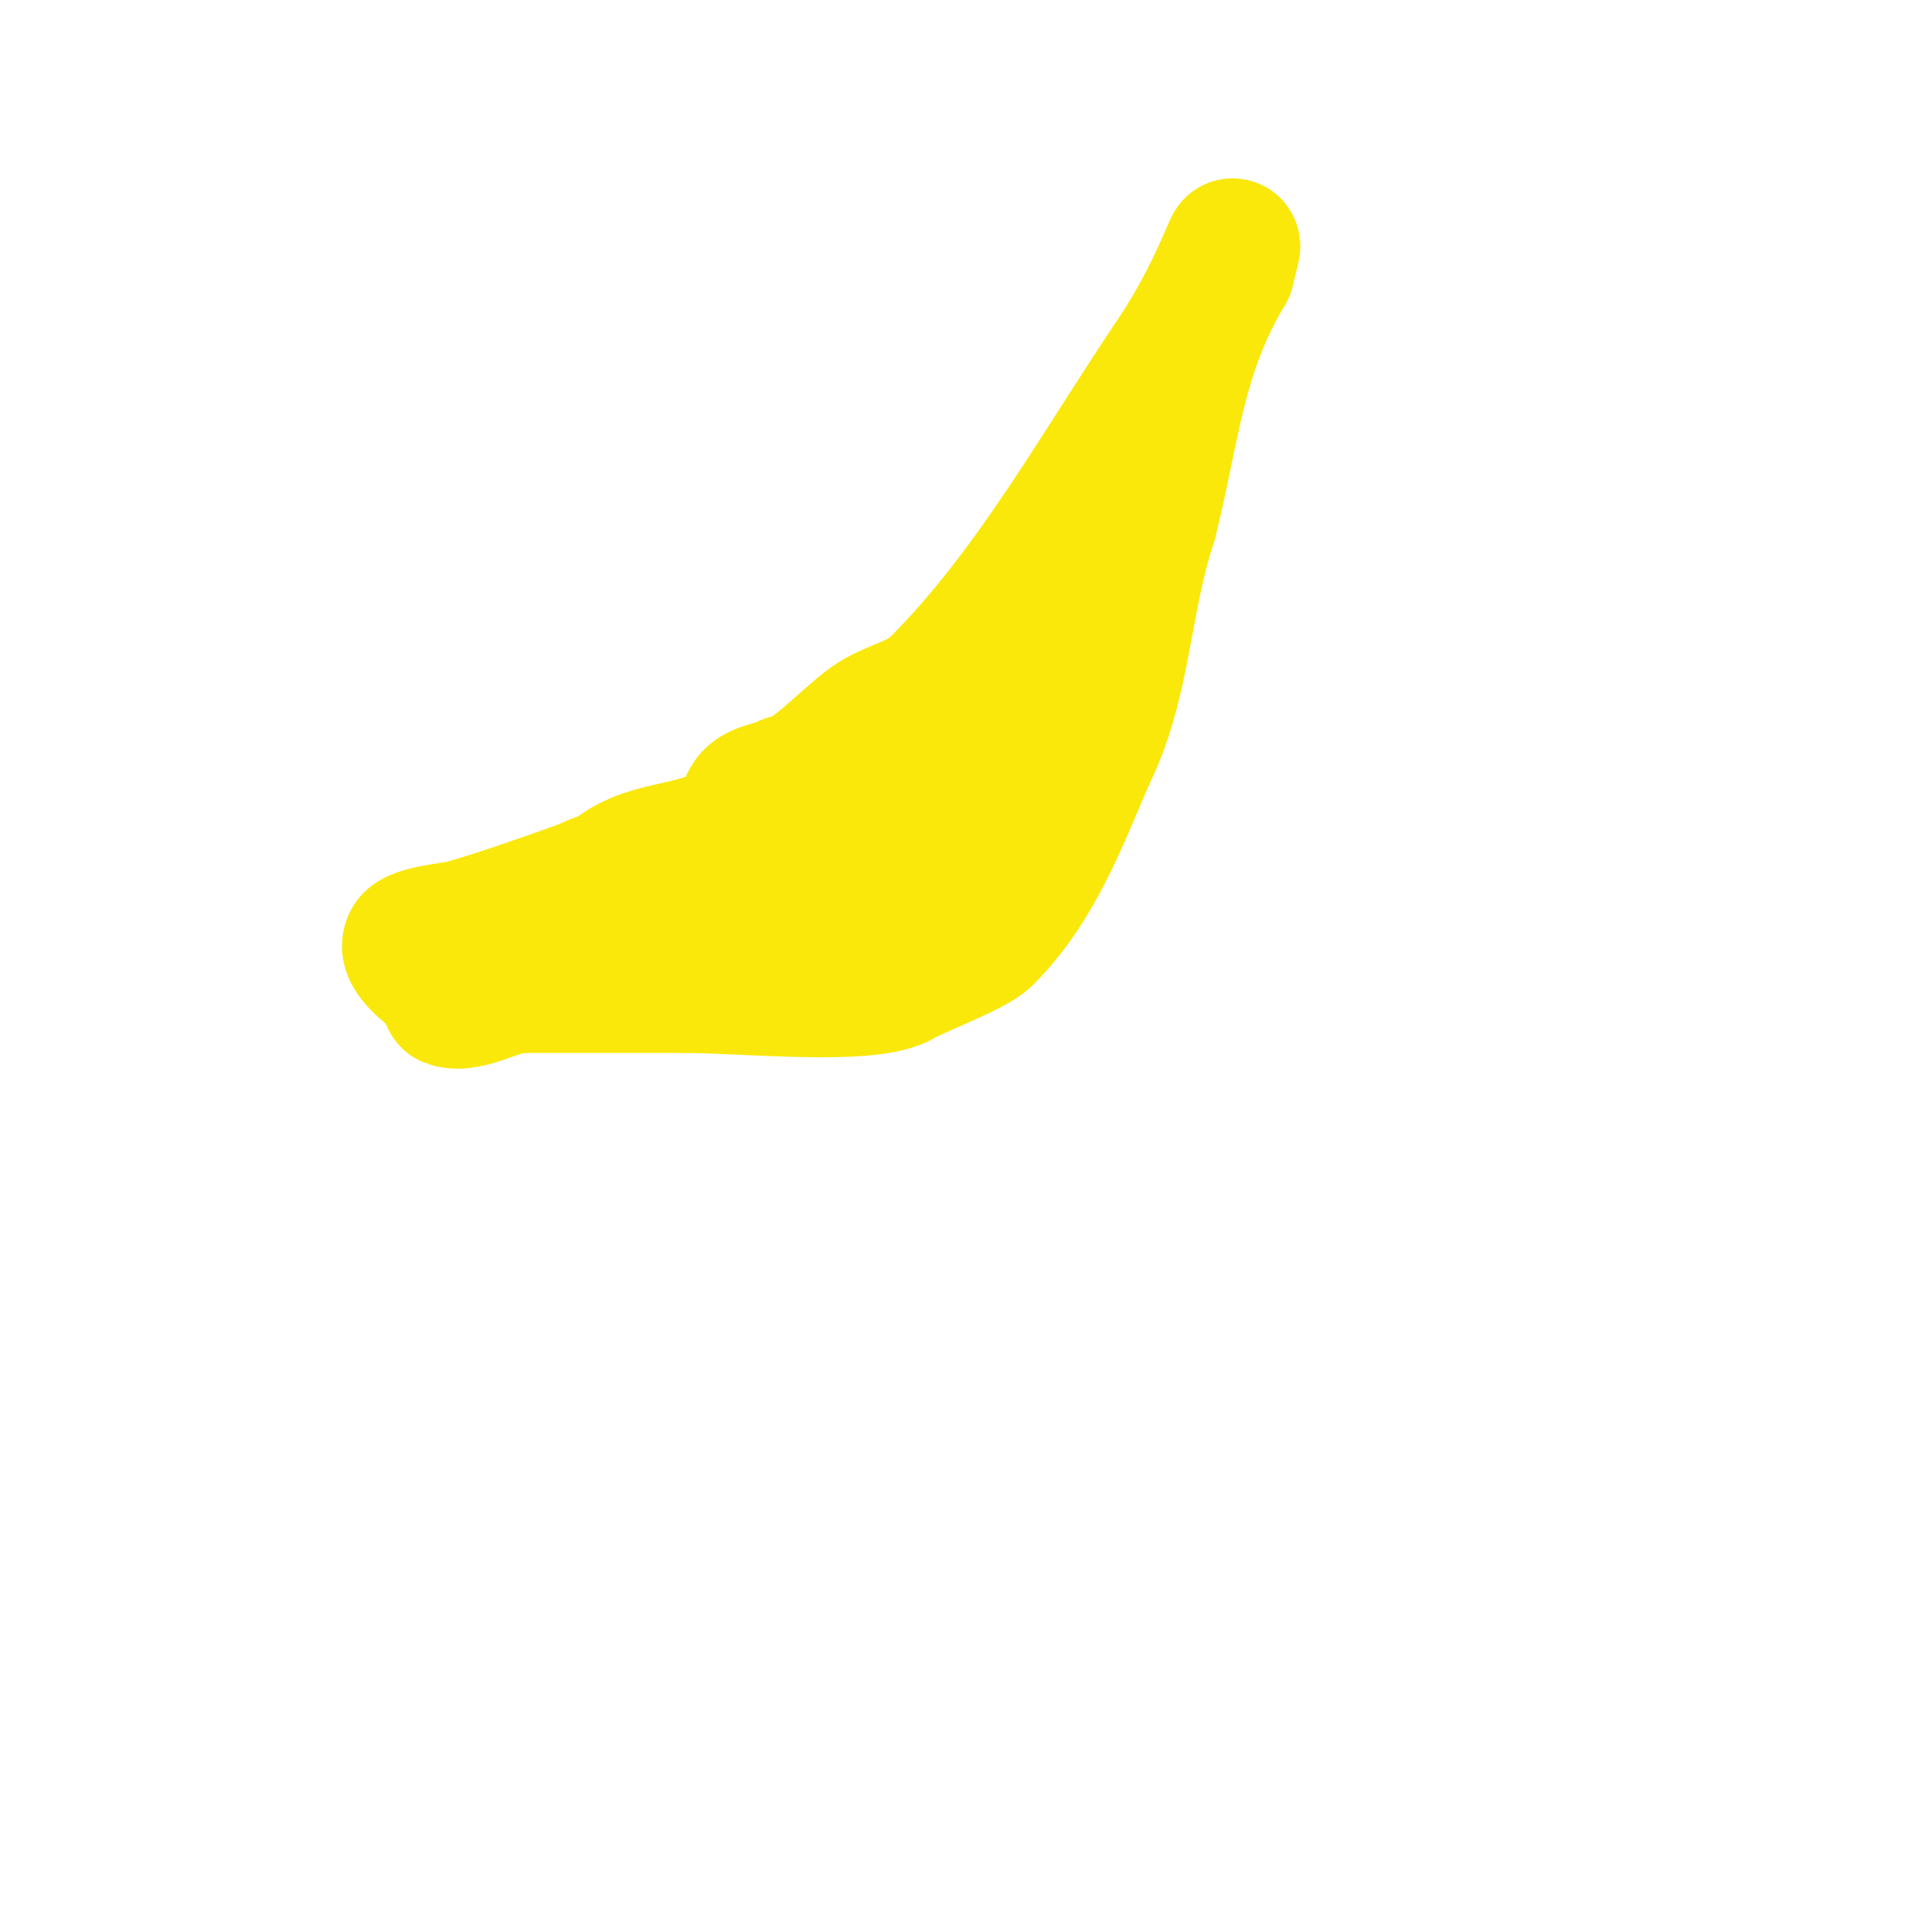 <svg viewBox='0 0 400 400' version='1.1' xmlns='http://www.w3.org/2000/svg' xmlns:xlink='http://www.w3.org/1999/xlink'><g fill='none' stroke='#000000' stroke-width='3' stroke-linecap='round' stroke-linejoin='round'><path d='M77,197c0,-8.892 11.513,-9.378 18,-11c12.393,-3.098 25.761,-10 39,-10'/><path d='M134,176c12.636,-5.616 19.883,-10.328 30,-19c3.442,-2.951 11,-3.466 11,-8'/><path d='M175,149c4.51,0 6.8,-4.6 10,-7c7.895,-5.921 22.425,-14.85 27,-24c1.706,-3.412 4.437,-9.437 7,-12'/><path d='M219,106c1.095,-1.095 1,-4.77 1,-3'/><path d='M78,198c3.014,9.041 15.61,6.358 23,8c7.191,1.598 15.039,-0.74 22,1c15.716,3.929 35.58,3 52,3'/><path d='M175,210c8.142,0 15.938,-1 24,-1c1,0 2.367,0.774 3,0c7.723,-9.44 11.03,-22.03 18,-29'/><path d='M220,180c9.634,-9.634 10.133,-23.81 13,-37c1.736,-7.985 1.965,-16.413 5,-24c0.667,-1.667 2,-3.205 2,-5'/><path d='M240,114c0,-7.294 1.455,-16.727 0,-24c-0.085,-0.424 -11.543,0 -13,0'/><path d='M227,90c-3.56,0 -6,8.908 -6,12'/><path d='M221,102c0,1.109 -2.699,8 -4,8'/></g>
<g fill='none' stroke='#fae80b' stroke-width='28' stroke-linecap='round' stroke-linejoin='round'><path d='M190,178c-5.134,0 -5.931,9.966 -10,12c-6.002,3.001 -17.927,2 -25,2'/><path d='M155,192c-7.997,1.999 -15.995,2.221 -24,4c-8.109,1.802 -15.162,5.761 -23,8'/><path d='M108,204c-4.759,0 -10.963,4.346 -15,3c-0.104,-0.035 -1.514,-3.514 -2,-4'/><path d='M91,203c-1.256,-1.256 -7.379,-5.243 -6,-8c0.929,-1.857 9.204,-2.487 11,-3c7.807,-2.231 16.308,-5.285 24,-8c1.988,-0.702 3.892,-2 6,-2'/><path d='M126,182c6.89,-6.89 16.89,-5.134 25,-10c1.937,-1.162 3.179,-4.357 4,-6c1.333,-2.667 5.411,-2.521 8,-4'/><path d='M163,162c4.443,0 13.252,-10.033 18,-13c4.174,-2.608 9.52,-3.52 13,-7c19.755,-19.755 33.378,-44.837 49,-68c10.895,-16.155 14.316,-31.264 11,-18'/><path d='M254,56c-10.334,17.223 -11.154,32.617 -16,52'/><path d='M238,108c-5.552,16.655 -5.159,33.317 -13,49'/><path d='M225,157c-5.616,13.103 -10.608,26.608 -21,37c-2.5,2.5 -13.916,6.666 -18,9'/><path d='M186,203c-7.134,3.567 -32.98,1 -44,1'/><path d='M142,204c-12.333,0 -24.667,0 -37,0c-2.687,0 -5.393,1.652 -8,1c-0.915,-0.229 1.216,-1.477 2,-2c2.386,-1.591 4.972,-2.972 7,-5'/><path d='M106,198c6.933,-4.16 14.13,-9.639 22,-12c5.233,-1.57 18.971,-0.971 23,-5c11.154,-11.154 39.99,-20.278 55,-31'/><path d='M206,150c1.402,-0.701 9.192,-5.808 10,-5c2.867,2.867 -0.933,8.088 -2,12c-1.193,4.374 -1.972,8.945 -4,13c-0.333,0.667 -2,0.057 -2,2'/><path d='M208,172c-3.625,0 -4.795,5 -9,5c-1.333,0 -0.74,-2.891 0,-4c1.184,-1.776 2.776,-3.251 4,-5c3.248,-4.641 4.449,-12.449 8,-16'/><path d='M211,152c1.314,-2.19 5.821,-12 8,-12'/></g>
</svg>